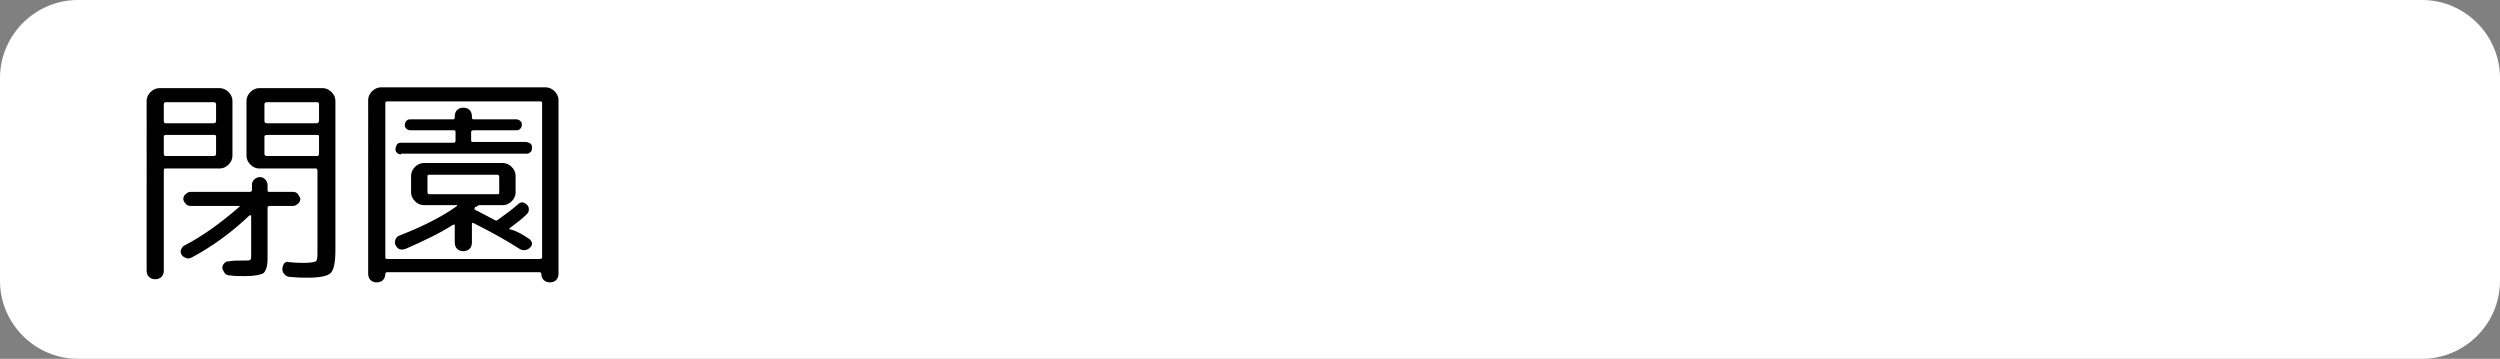 <?xml version="1.0" encoding="utf-8"?>
<!-- Generator: Adobe Illustrator 26.0.2, SVG Export Plug-In . SVG Version: 6.00 Build 0)  -->
<svg version="1.1" id="レイヤー_1" xmlns="http://www.w3.org/2000/svg" xmlns:xlink="http://www.w3.org/1999/xlink" x="0px"
	 y="0px" viewBox="0 0 320.5 46" style="enable-background:new 0 0 320.5 46;" xml:space="preserve">
<rect x="0" y="0" width="320.5" height="46" fill="#808080" stroke="none"/>
<style type="text/css">
	.st0{fill:#FFFFFF;}
	.st1{enable-background:new    ;}
</style>
<g id="レイヤー_2_00000003064860861620110420000003893535224638988953_">
	<g id="レイヤー_3">
		<path class="st0" d="M10,0h300.5c5.5,0,10,4.5,10,10v26c0,5.5-4.5,10-10,10H10C4.5,46,0,41.5,0,36V10C0,4.5,4.5,0,10,0z"/>
		<g class="st1">
			<path d="M20.7,35.5c-0.2,0.2-0.5,0.3-0.8,0.3s-0.6-0.1-0.8-0.3c-0.2-0.2-0.3-0.5-0.3-0.8V12.9c0-0.4,0.2-0.8,0.5-1.1
				c0.3-0.3,0.7-0.5,1.1-0.5h7.8c0.4,0,0.8,0.2,1.1,0.5c0.3,0.3,0.5,0.7,0.5,1.1V20c0,0.4-0.2,0.8-0.5,1.1c-0.3,0.3-0.7,0.5-1.1,0.5
				h-7c-0.2,0-0.2,0.1-0.2,0.3v12.8C21,35,20.9,35.3,20.7,35.5z M21,13.4v2.1c0,0.2,0.1,0.3,0.2,0.3h6.2c0.2,0,0.3-0.1,0.3-0.3v-2.1
				c0-0.2-0.1-0.3-0.3-0.3h-6.2C21.1,13.1,21,13.2,21,13.4z M21,17.5v2.2c0,0.2,0.1,0.3,0.2,0.3h6.2c0.2,0,0.3-0.1,0.3-0.3v-2.2
				c0-0.2-0.1-0.2-0.3-0.2h-6.2C21.1,17.3,21,17.4,21,17.5z M31.3,33.4c0.4,0,0.7,0,0.8-0.1c0.1-0.1,0.1-0.3,0.1-0.7v-4.9
				c0,0,0-0.1-0.1-0.1s-0.1,0-0.1,0c-2.3,2.2-4.8,4-7.4,5.4c-0.2,0.1-0.5,0.2-0.7,0.1s-0.5-0.2-0.6-0.4c-0.1-0.2-0.2-0.4-0.1-0.7
				c0.1-0.2,0.2-0.4,0.4-0.5c2.5-1.3,4.8-3,7.1-5c0.1-0.1,0.1-0.1-0.1-0.1h-6.2c-0.2,0-0.5-0.1-0.6-0.3c-0.2-0.2-0.3-0.4-0.3-0.6
				c0-0.2,0.1-0.5,0.3-0.6c0.2-0.2,0.4-0.3,0.6-0.3H32c0.2,0,0.3-0.1,0.3-0.2v-0.7c0-0.3,0.1-0.5,0.3-0.7c0.2-0.2,0.5-0.3,0.7-0.3
				c0.3,0,0.5,0.1,0.7,0.3s0.3,0.5,0.3,0.7v0.7c0,0.2,0.1,0.2,0.3,0.2h3c0.2,0,0.5,0.1,0.6,0.3s0.3,0.4,0.3,0.6
				c0,0.2-0.1,0.5-0.3,0.6c-0.2,0.2-0.4,0.3-0.6,0.3h-3c-0.2,0-0.3,0.1-0.3,0.2v6.6c0,0.9-0.2,1.5-0.5,1.8c-0.3,0.2-1.1,0.4-2.4,0.4
				c-0.6,0-1.3,0-2-0.1c-0.2,0-0.5-0.1-0.6-0.3s-0.3-0.4-0.3-0.7c0-0.2,0.1-0.4,0.3-0.6s0.4-0.2,0.6-0.2
				C29.8,33.4,30.5,33.4,31.3,33.4z M41.4,11.3c0.4,0,0.8,0.2,1.1,0.5c0.3,0.3,0.5,0.7,0.5,1.1V32c0,1.6-0.2,2.6-0.6,3
				s-1.4,0.6-3,0.6c-0.4,0-1.2,0-2.2-0.1c-0.3,0-0.5-0.1-0.7-0.3s-0.3-0.4-0.3-0.7c0-0.3,0.1-0.5,0.2-0.7c0.2-0.2,0.4-0.3,0.6-0.2
				c0.9,0.1,1.6,0.1,2,0.1c0.8,0,1.3-0.1,1.5-0.2c0.2-0.2,0.2-0.6,0.2-1.4V21.9c0-0.2-0.1-0.3-0.2-0.3h-7.3c-0.4,0-0.8-0.2-1.1-0.5
				c-0.3-0.3-0.5-0.7-0.5-1.1v-7.1c0-0.4,0.2-0.8,0.5-1.1c0.3-0.3,0.7-0.5,1.1-0.5H41.4z M40.9,15.5v-2.1c0-0.2-0.1-0.3-0.2-0.3
				h-6.5c-0.2,0-0.3,0.1-0.3,0.3v2.1c0,0.2,0.1,0.3,0.3,0.3h6.5C40.8,15.7,40.9,15.6,40.9,15.5z M40.9,19.7v-2.2
				c0-0.2-0.1-0.2-0.2-0.2h-6.5c-0.2,0-0.3,0.1-0.3,0.2v2.2c0,0.2,0.1,0.3,0.3,0.3h6.5C40.8,20,40.9,19.9,40.9,19.7z"/>
			<path d="M49.1,35.9c-0.2,0.2-0.5,0.3-0.8,0.3s-0.6-0.1-0.8-0.3c-0.2-0.2-0.3-0.5-0.3-0.8V12.8c0-0.4,0.2-0.8,0.5-1.1
				c0.3-0.3,0.7-0.5,1.1-0.5H70c0.4,0,0.8,0.2,1.1,0.5c0.3,0.3,0.5,0.7,0.5,1.1v22.3c0,0.3-0.1,0.6-0.3,0.8
				c-0.2,0.2-0.5,0.3-0.8,0.3c-0.3,0-0.6-0.1-0.8-0.3c-0.2-0.2-0.3-0.5-0.3-0.8c0-0.1-0.1-0.2-0.2-0.2H49.6c-0.1,0-0.2,0.1-0.2,0.2
				C49.4,35.4,49.3,35.7,49.1,35.9z M49.4,13.2V33c0,0.2,0.1,0.2,0.3,0.2h19.5c0.2,0,0.3-0.1,0.3-0.2V13.2c0-0.2-0.1-0.2-0.3-0.2
				H49.6C49.5,13,49.4,13.1,49.4,13.2z M51.4,19.8c-0.2,0-0.4-0.1-0.5-0.2c-0.2-0.2-0.2-0.3-0.2-0.5s0.1-0.4,0.2-0.6
				c0.2-0.2,0.3-0.2,0.5-0.2h6.7c0.2,0,0.3-0.1,0.3-0.2v-1.2c0-0.2-0.1-0.2-0.3-0.2h-5.5c-0.2,0-0.4-0.1-0.5-0.2
				c-0.2-0.2-0.2-0.3-0.2-0.5c0-0.2,0.1-0.4,0.2-0.5c0.2-0.2,0.3-0.2,0.5-0.2h5.5c0.1,0,0.2-0.1,0.2-0.2v-0.2c0-0.3,0.1-0.6,0.3-0.8
				c0.2-0.2,0.5-0.3,0.8-0.3c0.3,0,0.6,0.1,0.8,0.3c0.2,0.2,0.3,0.5,0.3,0.8v0.2c0,0.1,0.1,0.2,0.2,0.2h5.5c0.2,0,0.4,0.1,0.5,0.2
				c0.2,0.2,0.2,0.3,0.2,0.5c0,0.2-0.1,0.4-0.2,0.5c-0.2,0.2-0.3,0.2-0.5,0.2h-5.5c-0.2,0-0.3,0.1-0.3,0.2V18c0,0.2,0.1,0.2,0.3,0.2
				h6.7c0.2,0,0.4,0.1,0.6,0.2c0.2,0.2,0.2,0.3,0.2,0.6s-0.1,0.4-0.2,0.5c-0.2,0.2-0.3,0.2-0.6,0.2H51.4z M67.8,30.6
				c0.2,0.1,0.3,0.3,0.4,0.5c0,0.2,0,0.4-0.2,0.6c-0.4,0.4-0.9,0.5-1.4,0.2c-1.7-1.1-3.7-2.2-5.9-3.3c-0.2-0.1-0.2,0-0.2,0.1v2.4
				c0,0.3-0.1,0.6-0.3,0.8c-0.2,0.2-0.5,0.3-0.8,0.3s-0.6-0.1-0.8-0.3c-0.2-0.2-0.3-0.5-0.3-0.8v-2.2c0-0.1,0-0.1-0.1-0.1
				c0,0-0.1,0-0.1,0c-1.7,1.1-3.8,2.1-6.1,3.1c-0.6,0.2-1,0.1-1.3-0.5c-0.1-0.2-0.1-0.4,0-0.7c0.1-0.2,0.2-0.4,0.5-0.5
				c3.1-1.2,5.6-2.5,7.4-3.8c0,0,0-0.1,0-0.1c0,0,0,0-0.1,0h-3.7h-0.5c-0.4,0-0.8-0.2-1.1-0.5c-0.3-0.3-0.5-0.7-0.5-1.1v-2.2
				c0-0.4,0.2-0.8,0.5-1.1c0.3-0.3,0.7-0.5,1.1-0.5h10.2c0.4,0,0.8,0.2,1.1,0.5c0.3,0.3,0.5,0.7,0.5,1.1v2.2c0,0.4-0.2,0.8-0.5,1.1
				c-0.3,0.3-0.7,0.5-1.1,0.5h-3c-0.2,0-0.3,0.1-0.4,0.2l-0.1,0c0,0-0.1,0-0.1,0.1c-0.1,0.1-0.1,0.2,0,0.3c0.6,0.3,1.4,0.7,2.5,1.3
				c0.2,0.1,0.3,0.1,0.4,0c0.8-0.6,1.7-1.2,2.6-2c0.4-0.4,0.8-0.3,1.2,0.1c0.2,0.2,0.2,0.4,0.2,0.6s-0.1,0.4-0.3,0.6
				c-0.6,0.6-1.3,1.1-2.1,1.7c0,0-0.1,0.1-0.1,0.1c0,0.1,0,0.1,0.1,0.1C66.2,29.6,66.9,30,67.8,30.6z M55,24.9h8.8
				c0.2,0,0.2-0.1,0.2-0.3v-1.9c0-0.2-0.1-0.3-0.2-0.3H55c-0.2,0-0.2,0.1-0.2,0.3v1.9C54.8,24.8,54.9,24.9,55,24.9z"/>
		</g>
	</g>
</g>
</svg>
